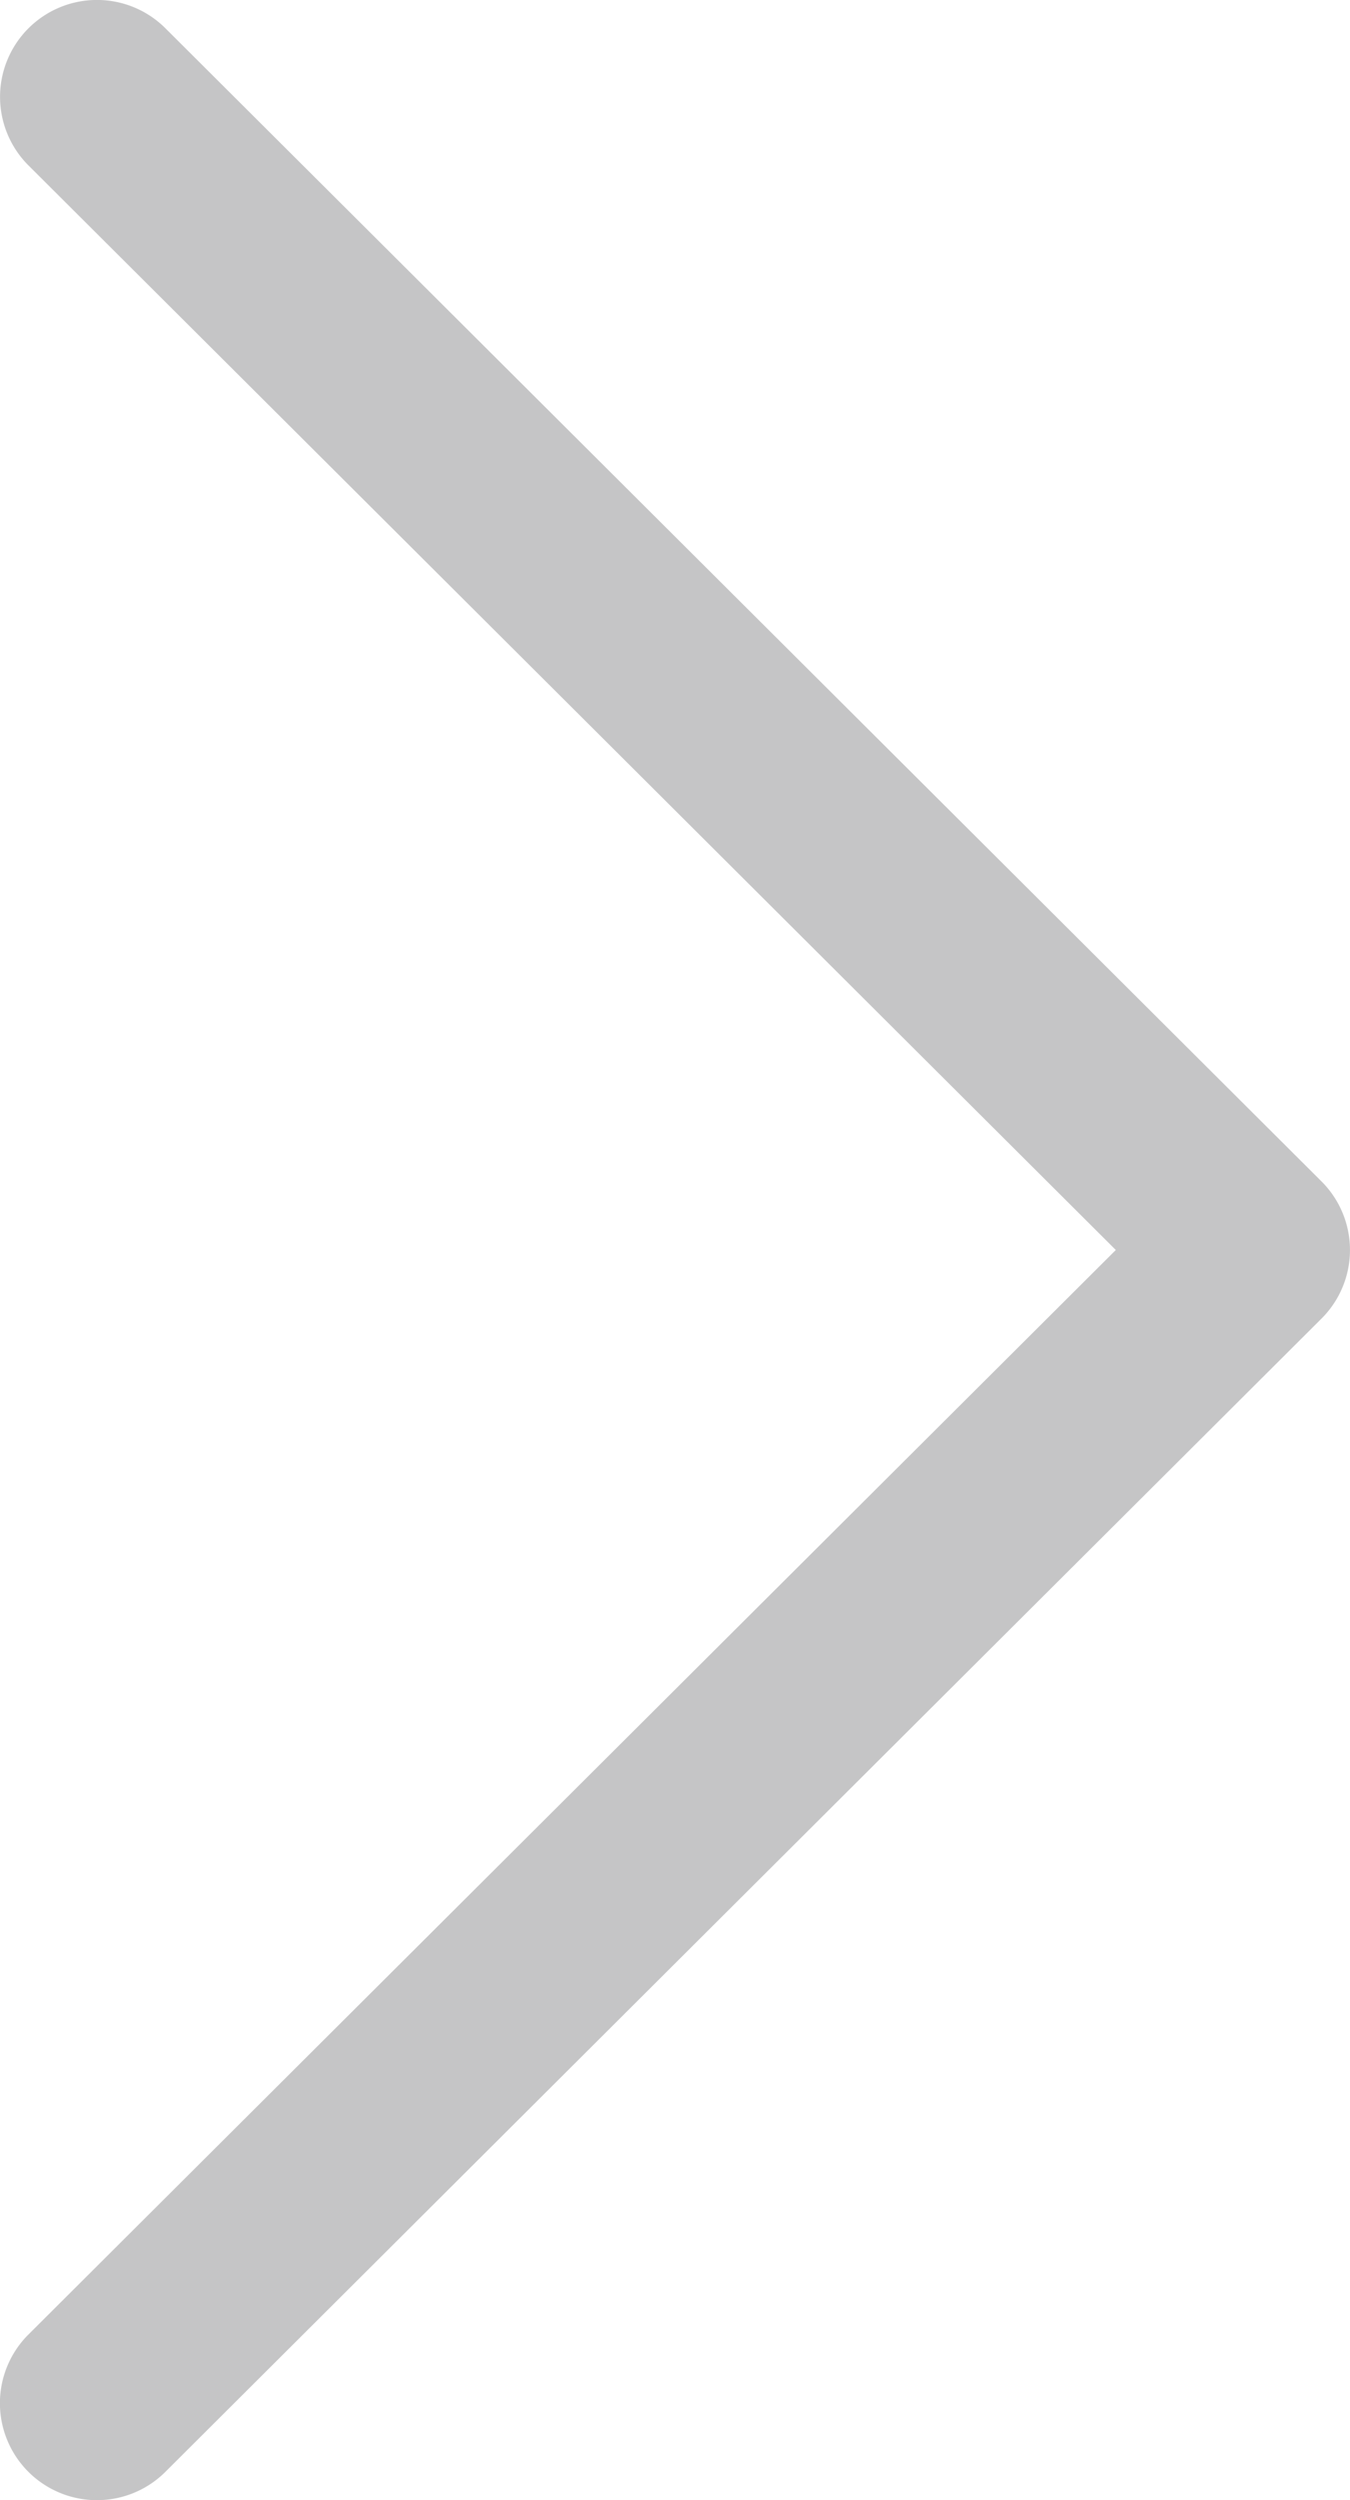<svg id="arrow" xmlns="http://www.w3.org/2000/svg" width="13.437" height="24.88" viewBox="0 0 13.437 24.88">
  <g id="Group_1" data-name="Group 1" transform="translate(0 0)">
    <path id="Path_1" data-name="Path 1" d="M13.153,11.757,1.646.281A.964.964,0,1,0,.284,1.647L11.106,12.44.283,23.233A.964.964,0,0,0,1.646,24.6L13.153,13.123a.964.964,0,0,0,0-1.366Z" fill="#c5c5c6"/>
  </g>
</svg>